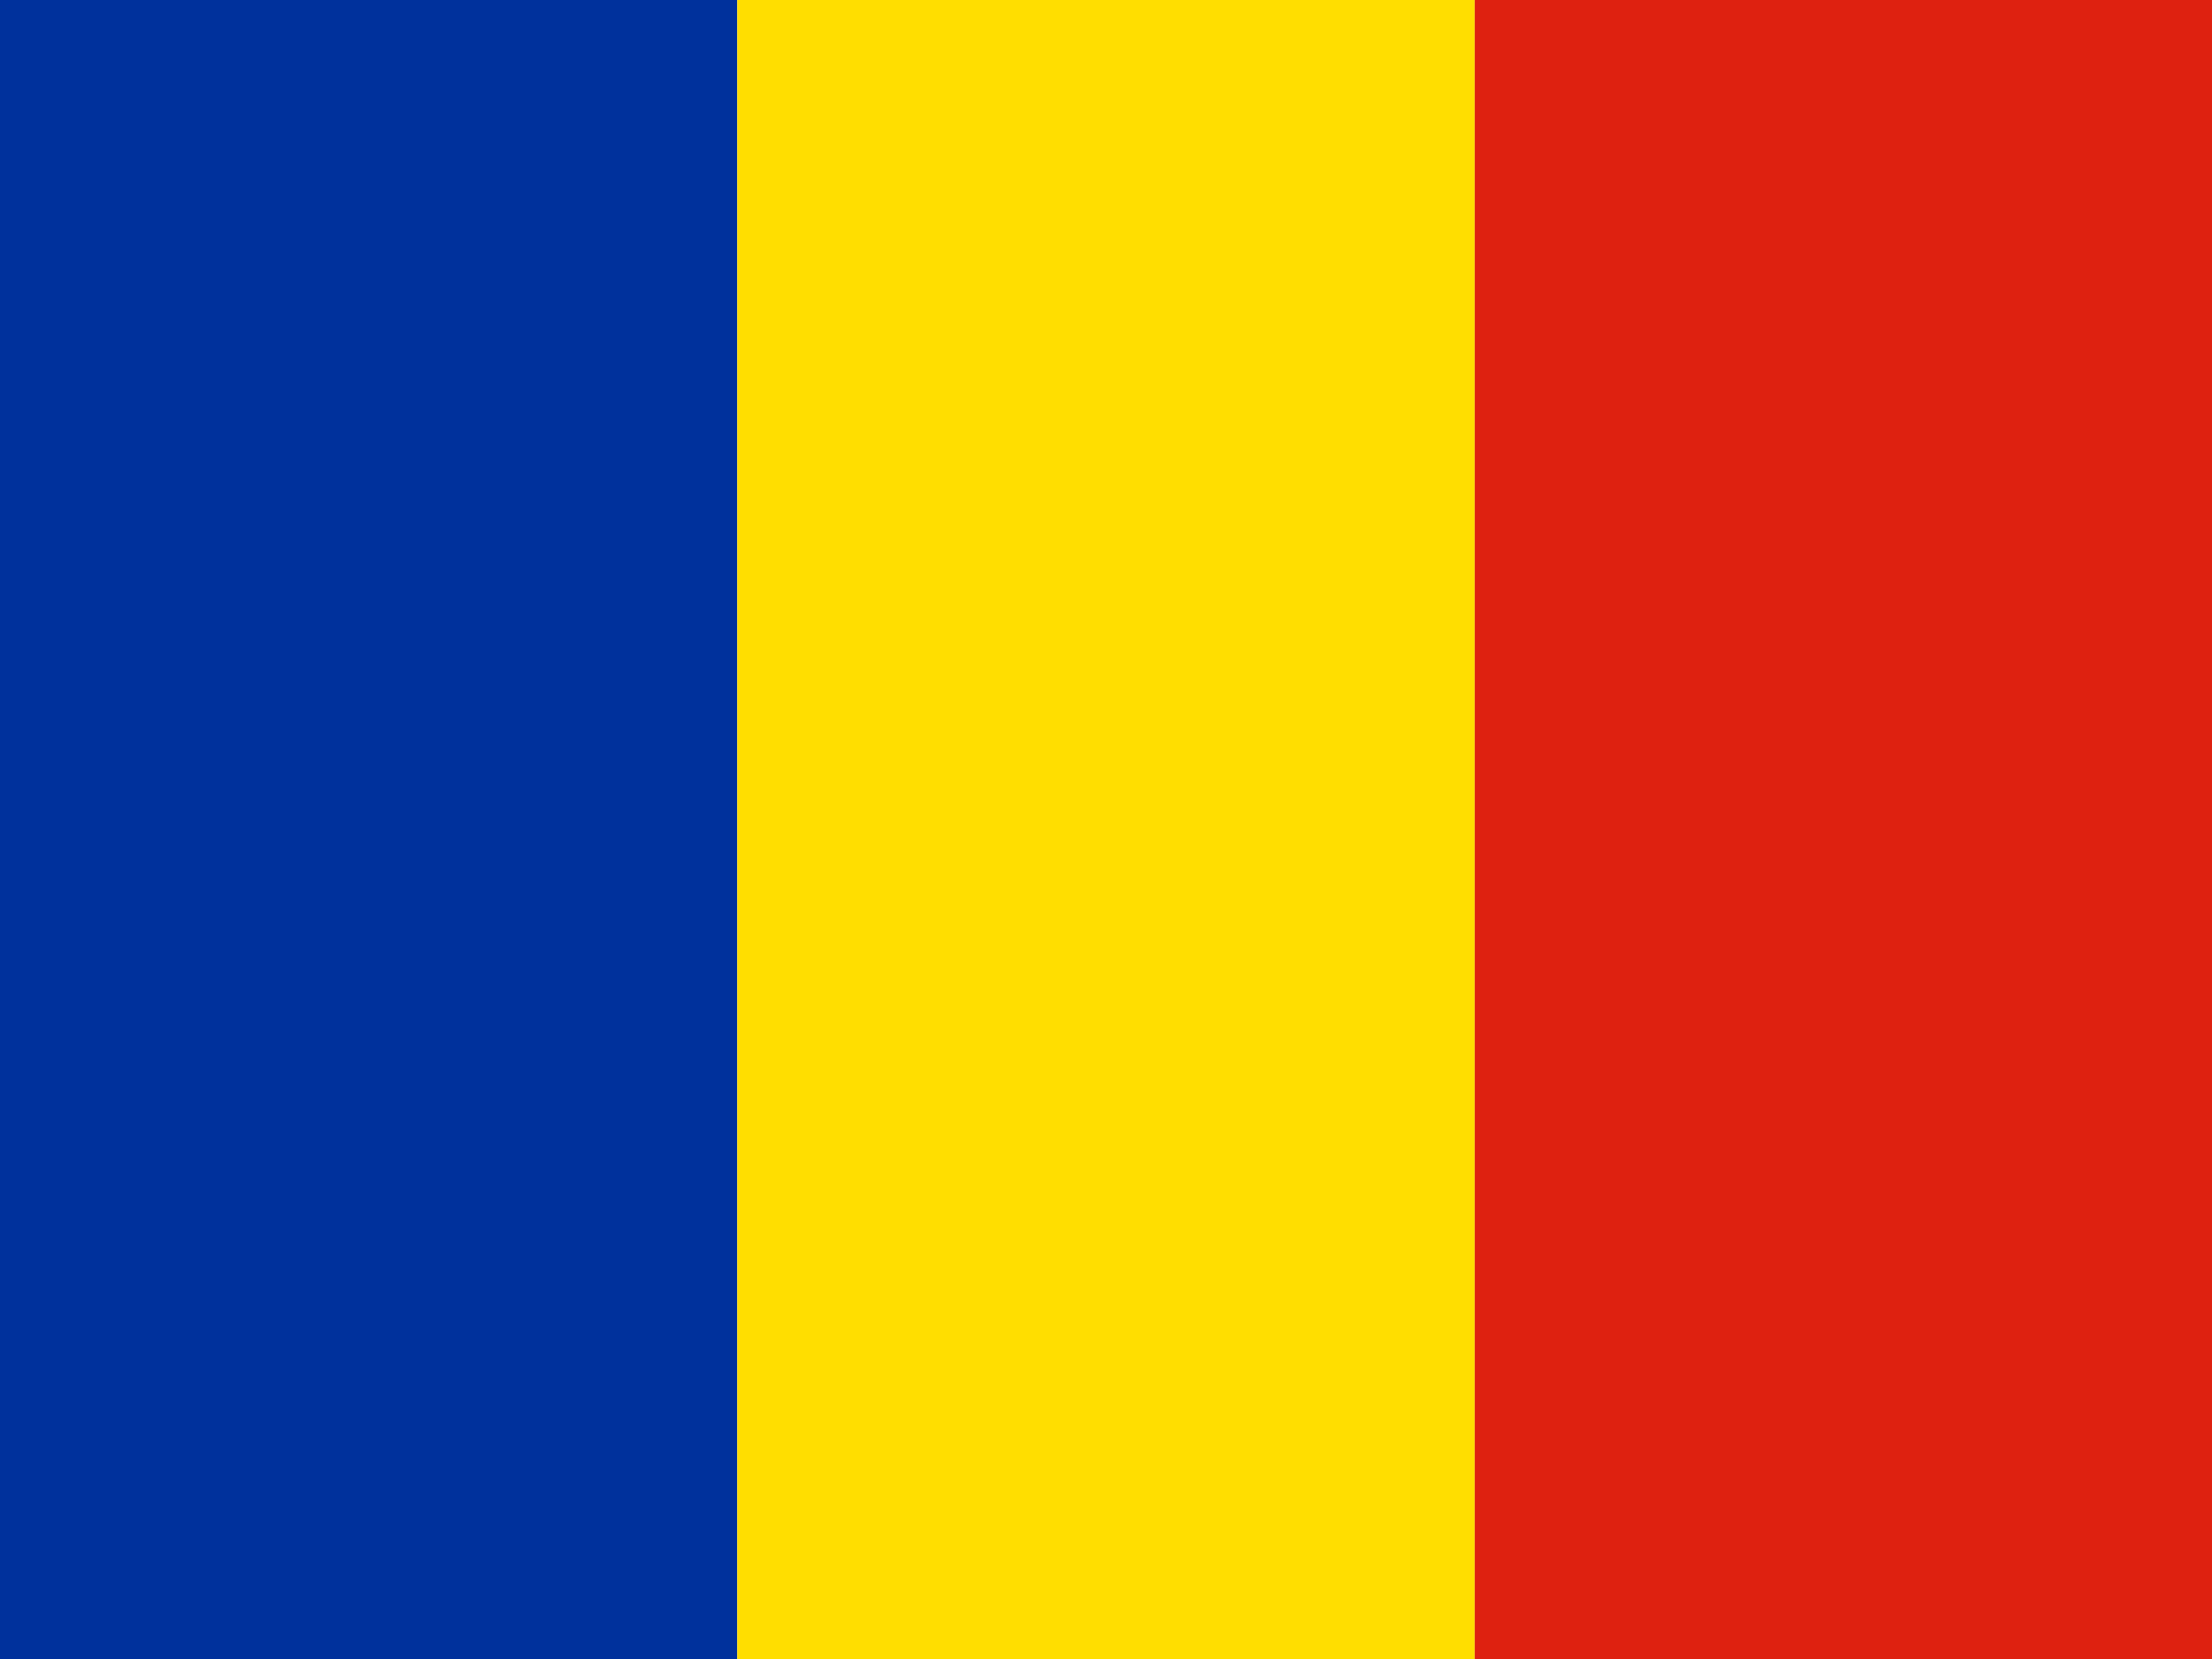 <svg xmlns="http://www.w3.org/2000/svg" width="26.667" height="20" viewBox="0 0 26.667 20"><path d="M0,0H8.888V20H0Z" fill="#00319c" fill-rule="evenodd"/><path d="M8.888,0h8.892V20H8.888Z" fill="#ffde00" fill-rule="evenodd"/><path d="M17.779,0h8.888V20H17.779Z" fill="#de2110" fill-rule="evenodd"/></svg>